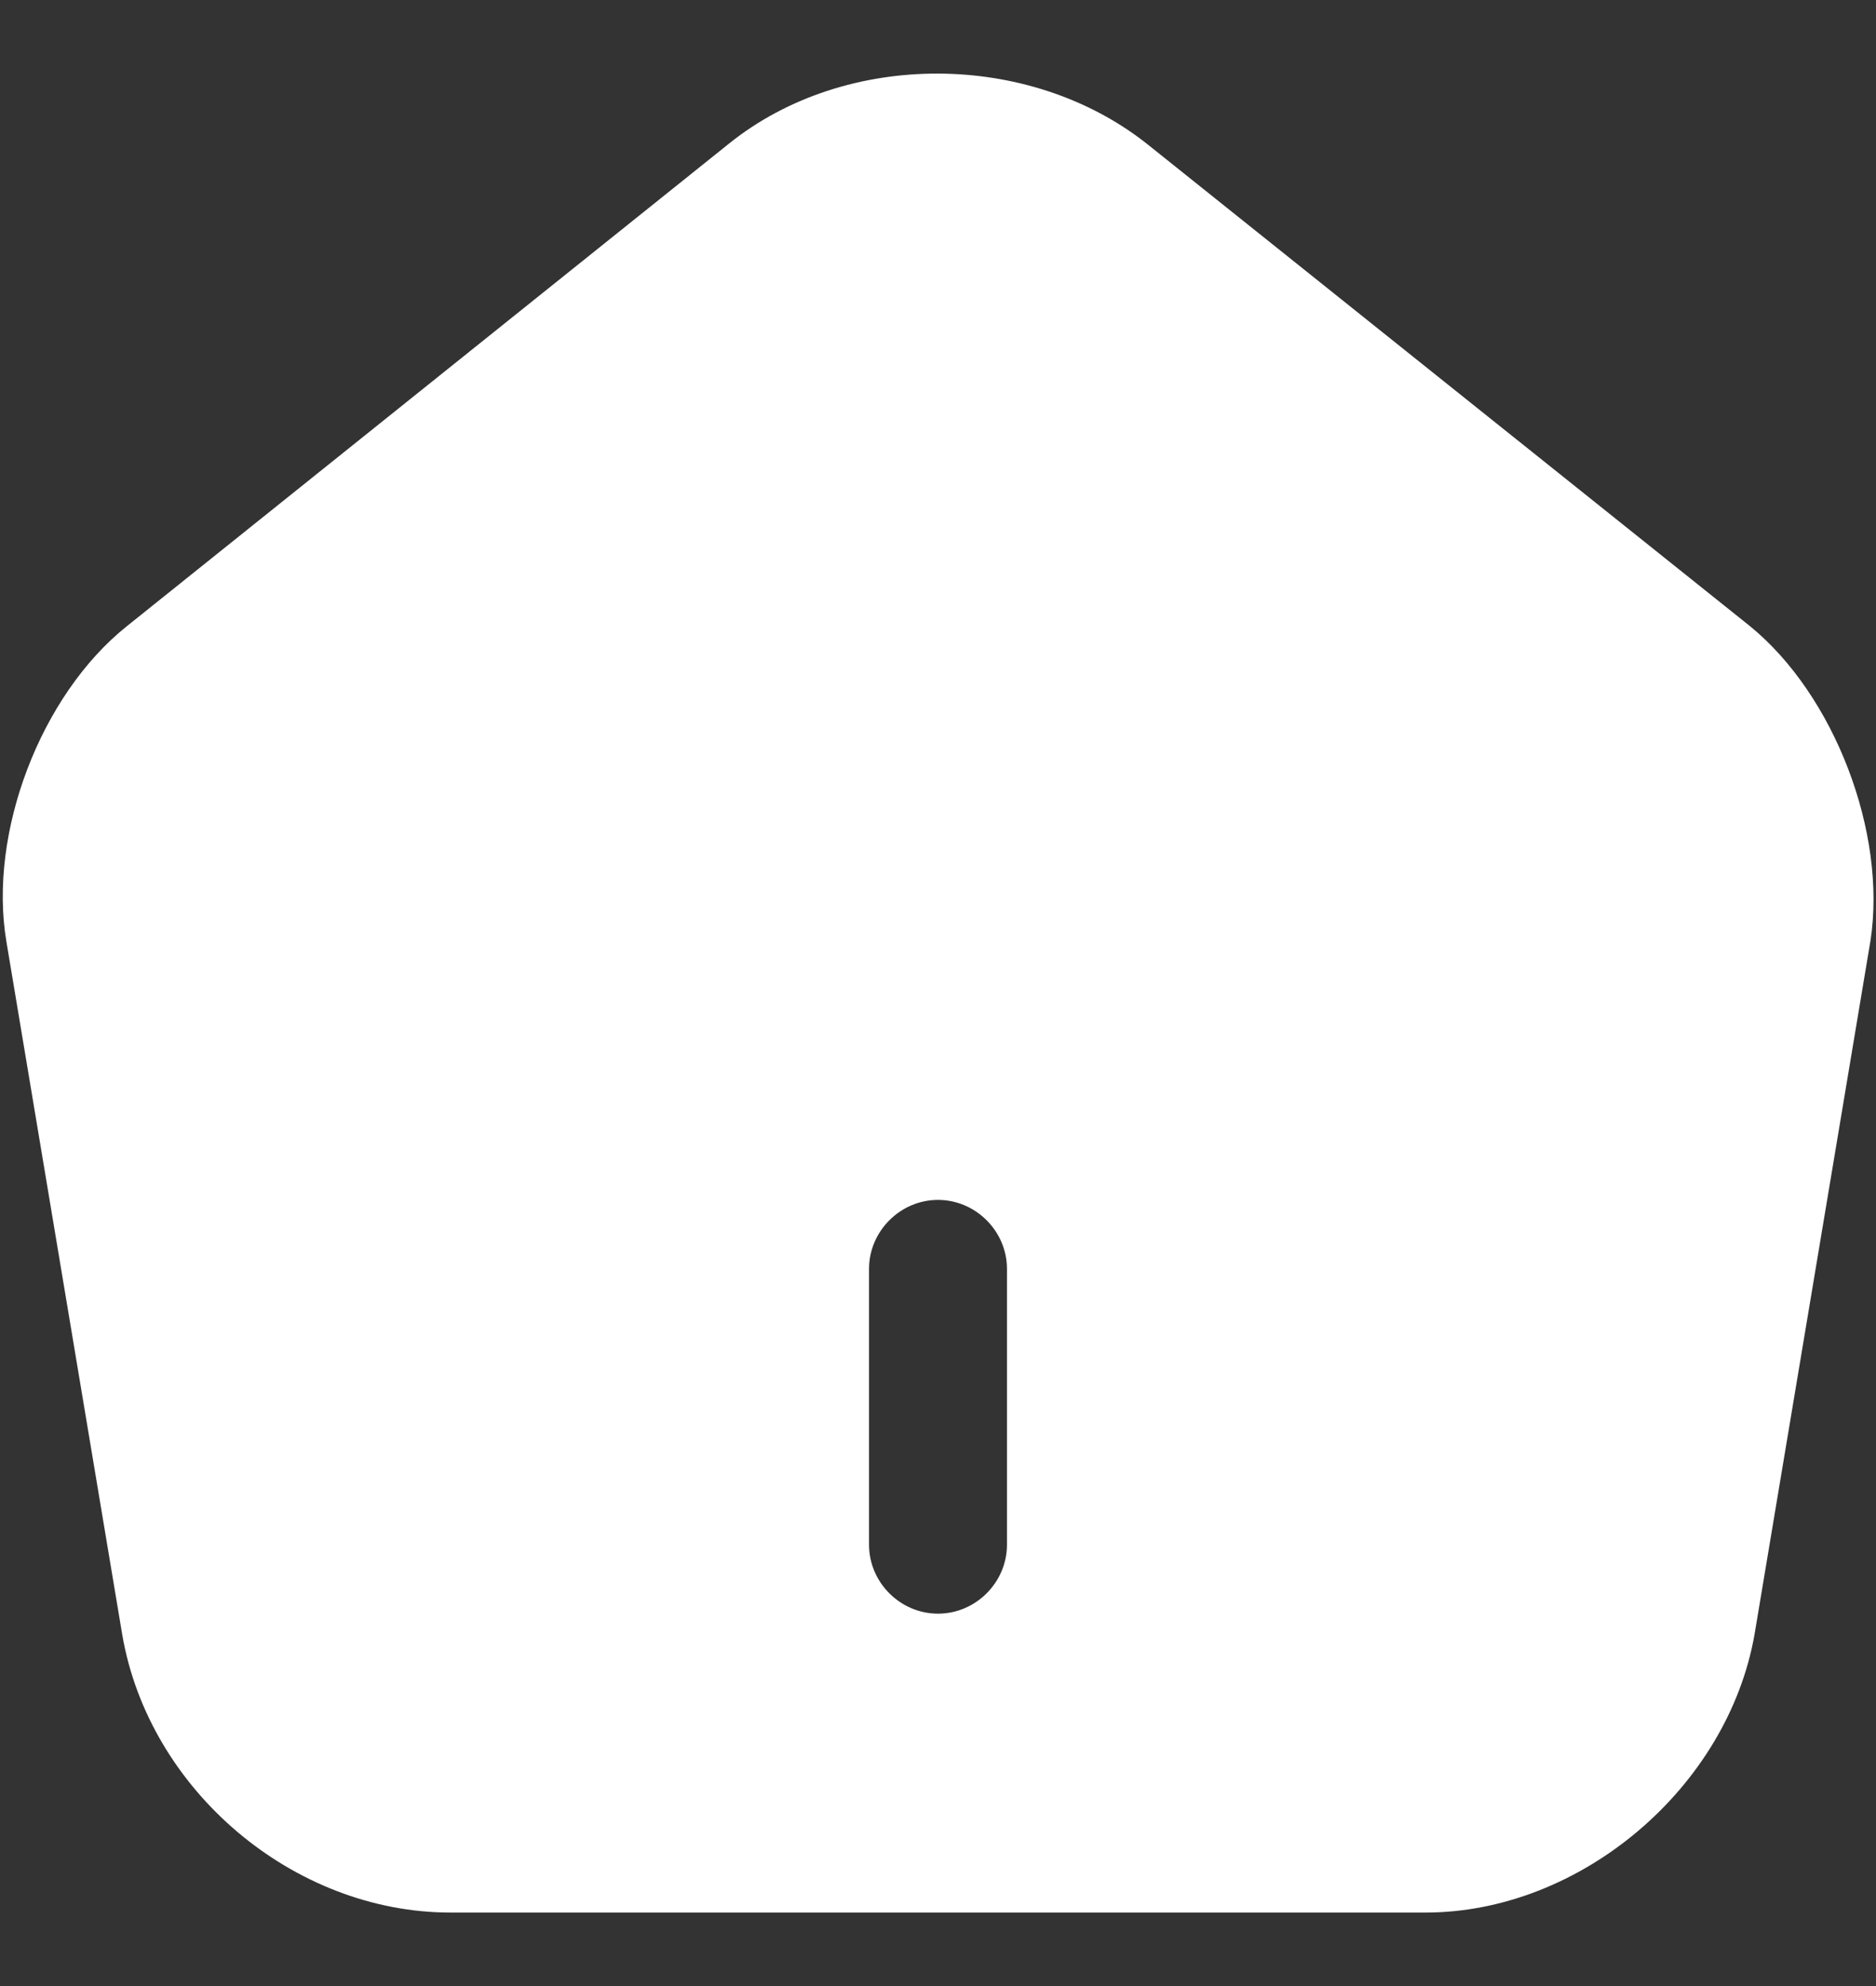 <svg width="17" height="18" viewBox="0 0 17 18" fill="none" xmlns="http://www.w3.org/2000/svg">
  <rect x="0" y="0" width="17" height="18" fill="#333333" stroke="none"/>
  <path
    d="M15.858 5.675L10.4 1.309C9.333 0.459 7.667 0.45 6.608 1.3L1.15 5.675C0.367 6.3 -0.108 7.55 0.058 8.534L1.108 14.817C1.35 16.225 2.658 17.334 4.083 17.334H12.917C14.325 17.334 15.658 16.2 15.9 14.809L16.95 8.525C17.1 7.55 16.625 6.3 15.858 5.675ZM9.125 14C9.125 14.342 8.842 14.625 8.5 14.625C8.158 14.625 7.875 14.342 7.875 14V11.5C7.875 11.159 8.158 10.875 8.5 10.875C8.842 10.875 9.125 11.159 9.125 11.5V14Z"
    fill="white" />
</svg>
